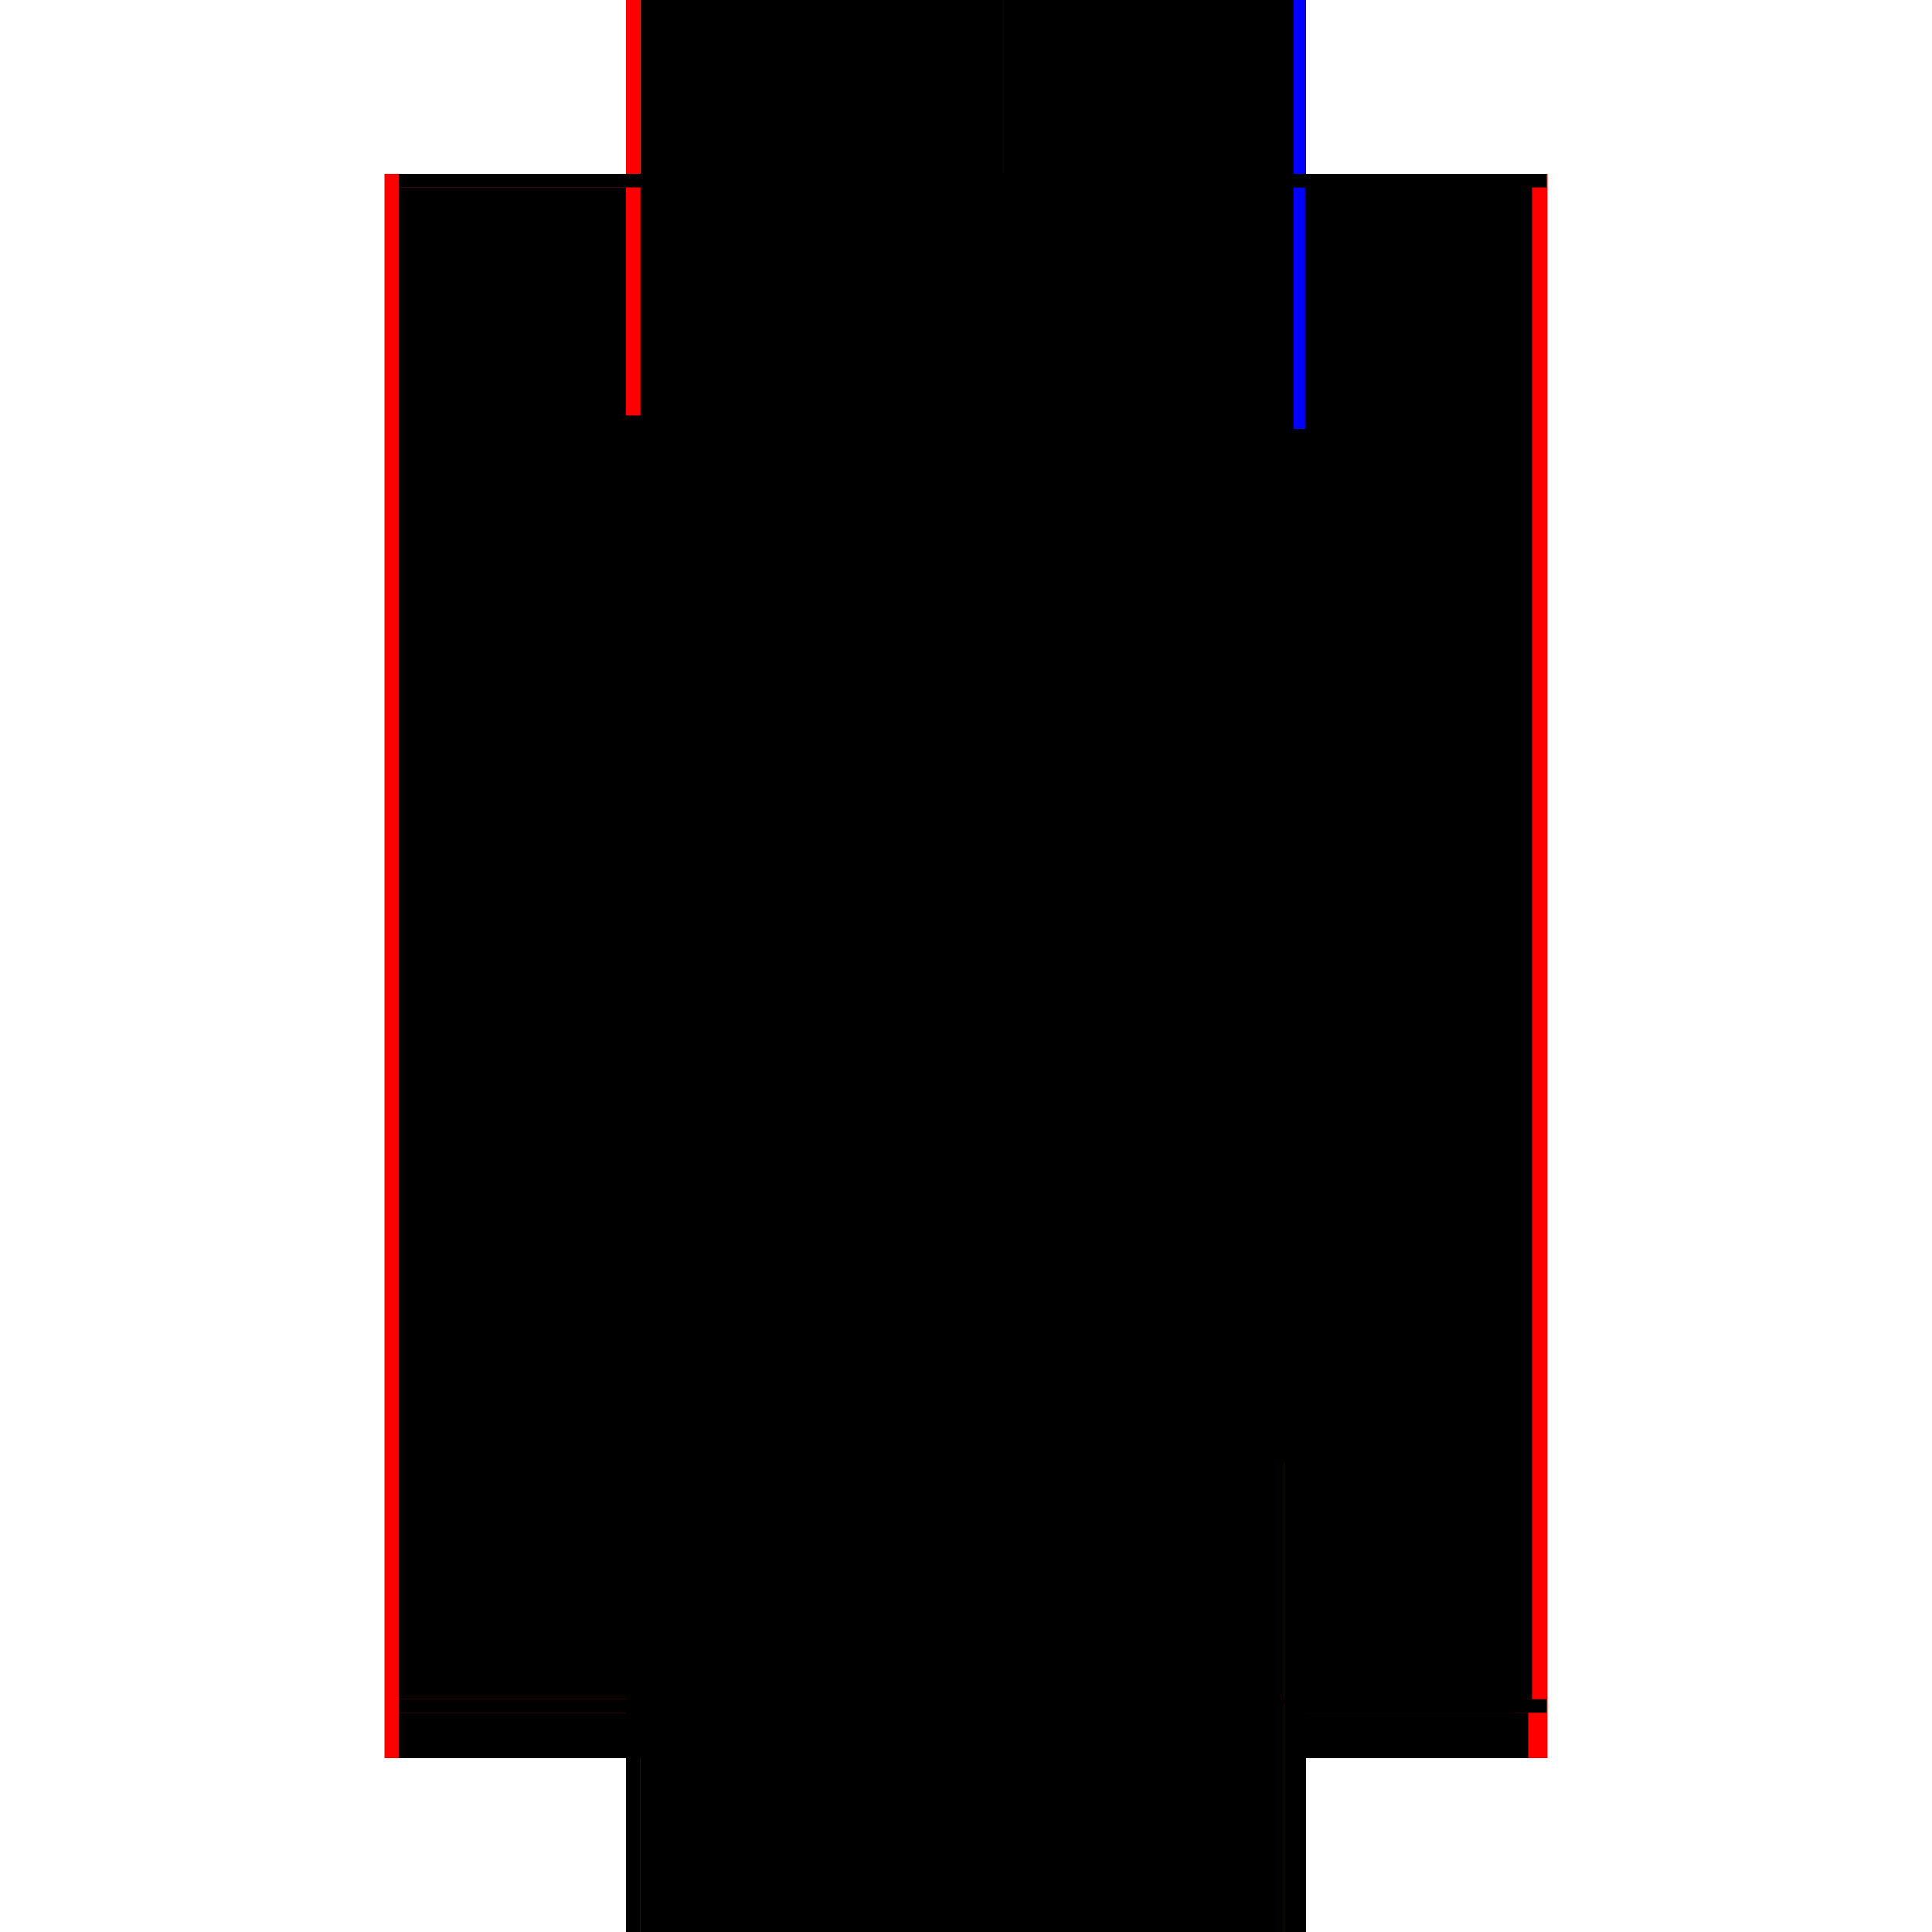 <?xml version="1.0" encoding="utf-8" ?>
<svg xmlns="http://www.w3.org/2000/svg" xmlns:ev="http://www.w3.org/2001/xml-events" xmlns:xlink="http://www.w3.org/1999/xlink" baseProfile="full" height="100%" version="1.1" viewBox="-1,-1,2,2" width="100%">
  <defs>
    <style type="text/css"><![CDATA[.vectorEffectClass {vector-effect: non-scaling-stroke;}]]></style>
  </defs>
  <line class="vectorEffectClass" fill="none" stroke="red" stroke-width="0.5" x1="-0.352" x2="-0.352" y1="0.82" y2="-0.82"/>
  <line class="vectorEffectClass" fill="none" stroke="red" stroke-width="0.5" x1="0.352" x2="0.352" y1="0.82" y2="-0.82"/>
  <line class="vectorEffectClass" fill="none" stroke="black" stroke-width="0.5" x1="-0.337" x2="-0.337" y1="0.759" y2="-0.806"/>
  <line class="vectorEffectClass" fill="none" stroke="black" stroke-width="0.5" x1="0.039" x2="0.039" y1="0.759" y2="-0.806"/>
  <line class="vectorEffectClass" fill="none" stroke="black" stroke-width="0.5" x1="-0.337" x2="0.039" y1="0.759" y2="0.759"/>
  <line class="vectorEffectClass" fill="none" stroke="black" stroke-width="0.5" x1="-0.337" x2="0.039" y1="0.773" y2="0.773"/>
  <line class="vectorEffectClass" fill="none" stroke="black" stroke-width="0.5" x1="-0.337" x2="0.039" y1="-0.82" y2="-0.82"/>
  <line class="vectorEffectClass" fill="none" stroke="black" stroke-width="0.5" x1="-0.337" x2="0.039" y1="-0.806" y2="-0.806"/>
  <line class="vectorEffectClass" fill="none" stroke="black" stroke-width="0.5" x1="-0.337" x2="0.039" y1="0.82" y2="0.82"/>
  <line class="vectorEffectClass" fill="none" stroke="black" stroke-width="0.5" x1="0.039" x2="0.351" y1="-0.82" y2="-0.82"/>
  <line class="vectorEffectClass" fill="none" stroke="black" stroke-width="0.5" x1="0.055" x2="0.318" y1="0.82" y2="0.82"/>
  <line class="vectorEffectClass" fill="none" stroke="black" stroke-width="0.5" x1="-0.337" x2="-0.337" y1="0.82" y2="0.773"/>
  <line class="vectorEffectClass" fill="none" stroke="black" stroke-width="0.5" x1="0.039" x2="0.039" y1="0.82" y2="0.773"/>
  <line class="vectorEffectClass" fill="none" stroke="black" stroke-width="0.5" x1="0.332" x2="0.352" y1="0.82" y2="0.82"/>
  <line class="vectorEffectClass" fill="none" stroke="red" stroke-width="0.5" x1="-0.352" x2="-0.337" y1="-0.82" y2="-0.82"/>
  <line class="vectorEffectClass" fill="none" stroke="black" stroke-width="0.5" x1="-0.352" x2="-0.337" y1="0.82" y2="0.82"/>
  <line class="vectorEffectClass" fill="none" stroke="black" stroke-width="0.5" x1="0.318" x2="0.332" y1="0.82" y2="0.82"/>
  <line class="vectorEffectClass" fill="none" stroke="black" stroke-width="0.5" x1="-0.337" x2="-0.337" y1="0.773" y2="0.759"/>
  <line class="vectorEffectClass" fill="none" stroke="black" stroke-width="0.5" x1="0.039" x2="0.039" y1="0.773" y2="0.759"/>
  <line class="vectorEffectClass" fill="none" stroke="black" stroke-width="0.5" x1="0.041" x2="0.055" y1="0.82" y2="0.82"/>
  <line class="vectorEffectClass" fill="none" stroke="black" stroke-width="0.5" x1="-0.337" x2="-0.337" y1="-0.806" y2="-0.82"/>
  <line class="vectorEffectClass" fill="none" stroke="black" stroke-width="0.5" x1="0.039" x2="0.039" y1="-0.806" y2="-0.82"/>
  <line class="vectorEffectClass" fill="none" stroke="black" stroke-width="0.5" x1="0.039" x2="0.041" y1="0.82" y2="0.82"/>
  <line class="vectorEffectClass" fill="none" stroke="black" stroke-width="0.5" x1="0.351" x2="0.352" y1="-0.82" y2="-0.82"/>
  <line class="vectorEffectClass" fill="none" stroke="black" stroke-dasharray="5.0 5.0" stroke-width="0.5" x1="0.329" x2="0.329" y1="0.759" y2="-0.806"/>
  <line class="vectorEffectClass" fill="none" stroke="black" stroke-dasharray="5.0 5.0" stroke-width="0.5" x1="0.336" x2="0.336" y1="0.759" y2="-0.806"/>
  <line class="vectorEffectClass" fill="none" stroke="black" stroke-dasharray="5.0 5.0" stroke-width="0.5" x1="0.039" x2="0.329" y1="0.759" y2="0.759"/>
  <line class="vectorEffectClass" fill="none" stroke="black" stroke-dasharray="5.0 5.0" stroke-width="0.5" x1="0.039" x2="0.329" y1="-0.806" y2="-0.806"/>
  <line class="vectorEffectClass" fill="none" stroke="black" stroke-dasharray="5.0 5.0" stroke-width="0.5" x1="0.055" x2="0.318" y1="0.773" y2="0.773"/>
  <line class="vectorEffectClass" fill="none" stroke="black" stroke-dasharray="5.0 5.0" stroke-width="0.5" x1="0.041" x2="0.041" y1="0.82" y2="0.773"/>
  <line class="vectorEffectClass" fill="none" stroke="black" stroke-dasharray="5.0 5.0" stroke-width="0.5" x1="0.055" x2="0.055" y1="0.82" y2="0.773"/>
  <line class="vectorEffectClass" fill="none" stroke="black" stroke-dasharray="5.0 5.0" stroke-width="0.5" x1="0.318" x2="0.318" y1="0.82" y2="0.773"/>
  <line class="vectorEffectClass" fill="none" stroke="black" stroke-dasharray="5.0 5.0" stroke-width="0.5" x1="0.332" x2="0.332" y1="0.82" y2="0.773"/>
  <line class="vectorEffectClass" fill="none" stroke="black" stroke-dasharray="5.0 5.0" stroke-width="0.5" x1="0.332" x2="0.351" y1="0.773" y2="0.773"/>
  <line class="vectorEffectClass" fill="none" stroke="black" stroke-dasharray="5.0 5.0" stroke-width="0.5" x1="0.336" x2="0.351" y1="0.759" y2="0.759"/>
  <line class="vectorEffectClass" fill="none" stroke="blue" stroke-dasharray="5.0 5.0" stroke-width="0.5" x1="0.339" x2="0.351" y1="-0.806" y2="-0.806"/>
  <line class="vectorEffectClass" fill="none" stroke="black" stroke-dasharray="5.0 5.0" stroke-width="0.5" x1="0.351" x2="0.351" y1="0.773" y2="0.759"/>
  <line class="vectorEffectClass" fill="none" stroke="black" stroke-dasharray="5.0 5.0" stroke-width="0.5" x1="0.318" x2="0.332" y1="0.773" y2="0.773"/>
  <line class="vectorEffectClass" fill="none" stroke="black" stroke-dasharray="5.0 5.0" stroke-width="0.5" x1="0.041" x2="0.055" y1="0.773" y2="0.773"/>
  <line class="vectorEffectClass" fill="none" stroke="black" stroke-dasharray="5.0 5.0" stroke-width="0.5" x1="0.351" x2="0.351" y1="-0.806" y2="-0.82"/>
  <line class="vectorEffectClass" fill="none" stroke="black" stroke-dasharray="5.0 5.0" stroke-width="0.5" x1="0.329" x2="0.336" y1="-0.81" y2="-0.81"/>
  <line class="vectorEffectClass" fill="none" stroke="red" stroke-dasharray="5.0 5.0" stroke-width="0.5" x1="0.329" x2="0.336" y1="0.763" y2="0.763"/>
  <line class="vectorEffectClass" fill="none" stroke="black" stroke-dasharray="5.0 5.0" stroke-width="0.5" x1="0.329" x2="0.336" y1="0.759" y2="0.759"/>
  <line class="vectorEffectClass" fill="none" stroke="black" stroke-dasharray="5.0 5.0" stroke-width="0.5" x1="0.329" x2="0.336" y1="-0.806" y2="-0.806"/>
  <line class="vectorEffectClass" fill="none" stroke="black" stroke-dasharray="5.0 5.0" stroke-width="0.5" x1="0.329" x2="0.329" y1="0.763" y2="0.759"/>
  <line class="vectorEffectClass" fill="none" stroke="black" stroke-dasharray="5.0 5.0" stroke-width="0.5" x1="0.336" x2="0.336" y1="0.763" y2="0.759"/>
  <line class="vectorEffectClass" fill="none" stroke="black" stroke-dasharray="5.0 5.0" stroke-width="0.5" x1="0.329" x2="0.329" y1="-0.806" y2="-0.81"/>
  <line class="vectorEffectClass" fill="none" stroke="black" stroke-dasharray="5.0 5.0" stroke-width="0.5" x1="0.336" x2="0.336" y1="-0.806" y2="-0.81"/>
  <line class="vectorEffectClass" fill="none" stroke="black" stroke-dasharray="5.0 5.0" stroke-width="0.5" x1="0.039" x2="0.041" y1="0.773" y2="0.773"/>
</svg>
